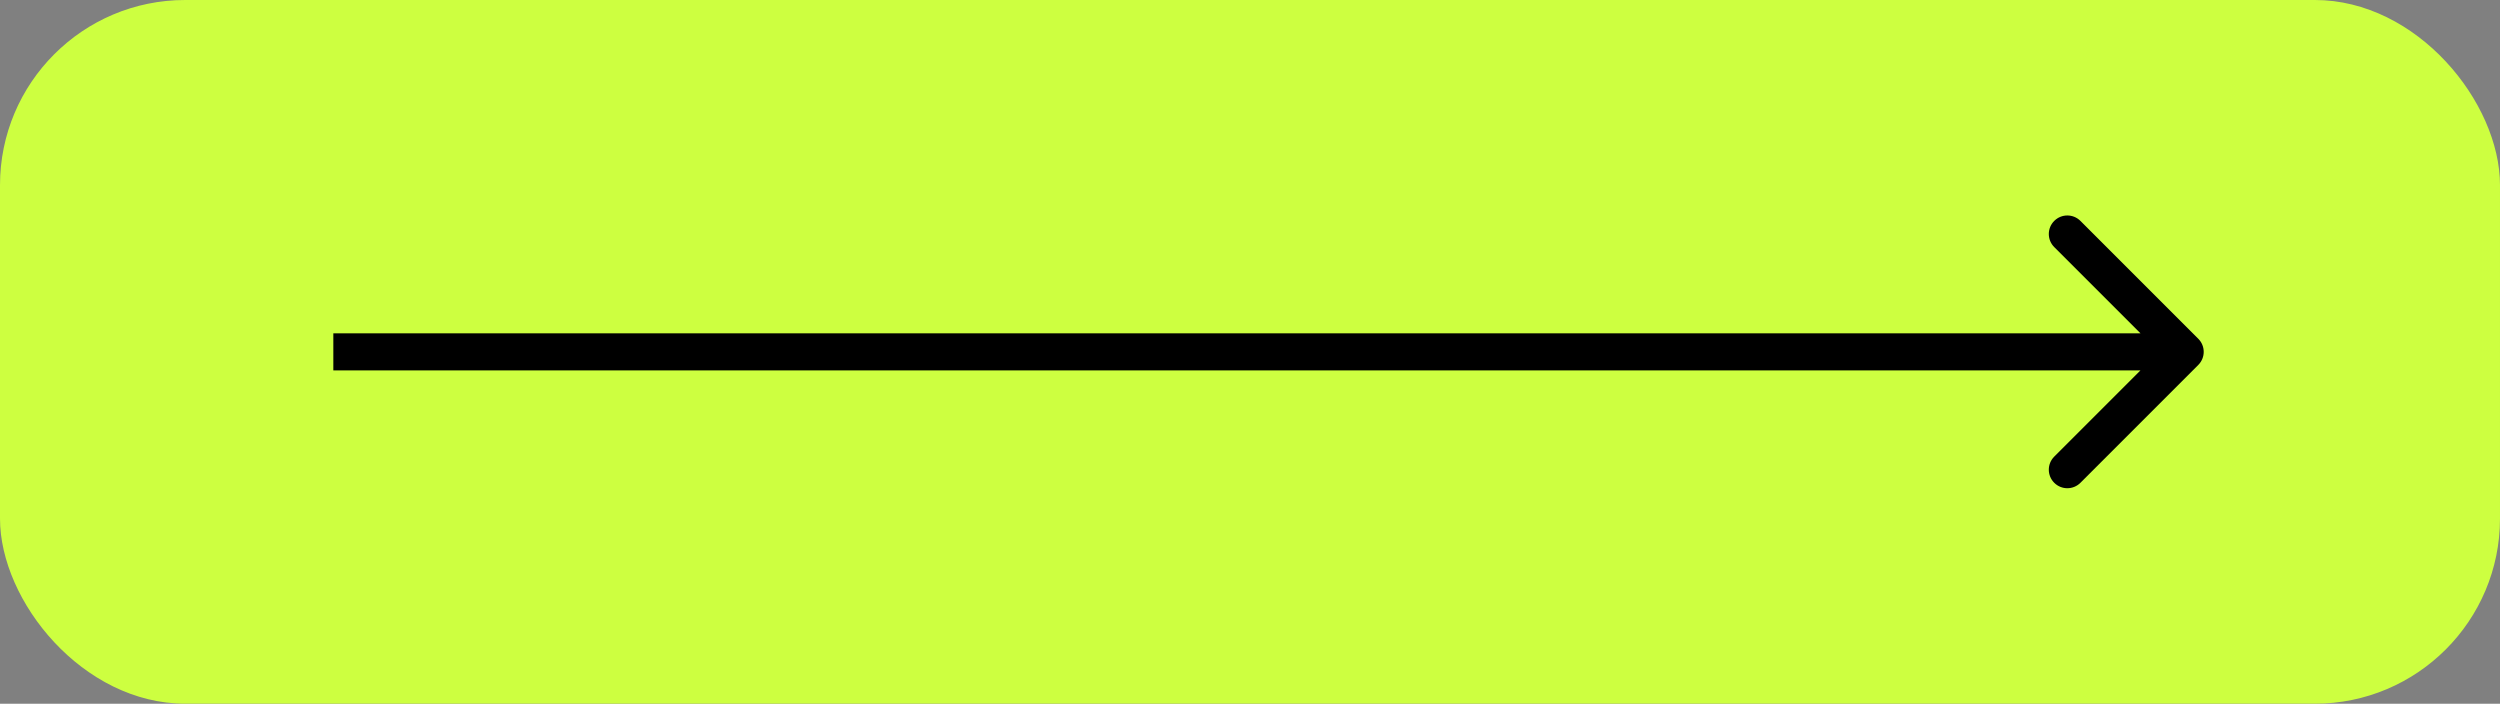 <?xml version="1.0" encoding="UTF-8"?> <svg xmlns="http://www.w3.org/2000/svg" width="135" height="38" viewBox="0 0 135 38" fill="none"><rect x="0" y="0" width="135" height="38" fill="#808080" stroke="none"/><rect width="135" height="38" rx="10" fill="#CDFF40"></rect><path d="M118.707 19.707C119.098 19.317 119.098 18.683 118.707 18.293L112.343 11.929C111.953 11.538 111.319 11.538 110.929 11.929C110.538 12.319 110.538 12.953 110.929 13.343L116.586 19L110.929 24.657C110.538 25.047 110.538 25.68 110.929 26.071C111.319 26.462 111.953 26.462 112.343 26.071L118.707 19.707ZM18 20H118V18H18V20Z" fill="black"></path></svg> 